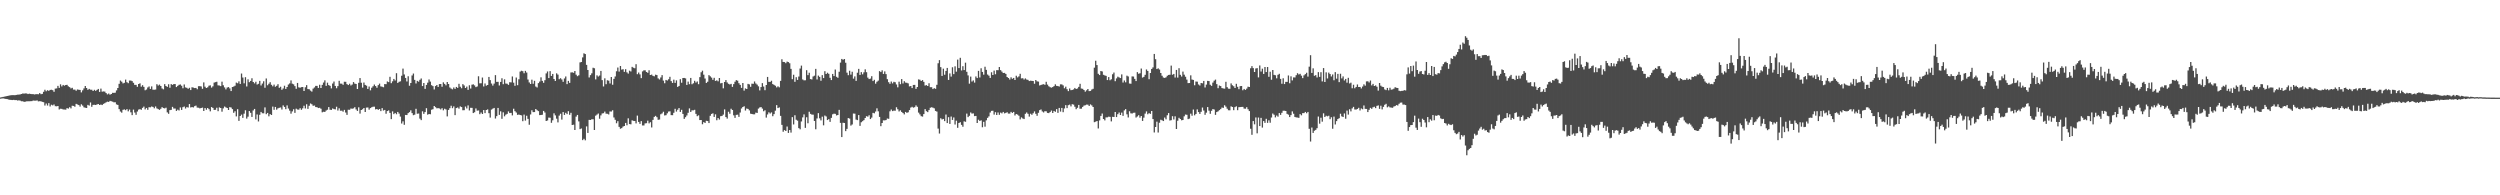 <?xml version="1.0" encoding="UTF-8"?>
<svg xmlns="http://www.w3.org/2000/svg" width="1920" height="150">
  <path d="M0 74.843h1v1.000H0zM1 74.611h1v1.000H1zM2 74.409h1v1.163H2zM3 74.173h1v1.585H3zM4 73.969h1v1.988H4zM5 73.710h1v2.383H5zM6 73.539h1v2.885H6zM7 73.304h1v3.328H7zM8 73.118h1v3.627H8zM9 73.045h1v3.783H9zM10 73.071h1v3.610H10zM11 73.135h1v3.788H11zM12 72.902h1v3.937H12zM13 72.707h1v4.525H13zM14 72.662h1v4.369H14zM15 72.497h1v4.787H15zM16 72.202h1v5.566H16zM17 71.777h1v6.014H17zM18 71.884h1v6.332H18zM19 71.733h1v6.367H19zM20 71.801h1v6.016H20zM21 72.233h1v5.543H21zM22 71.935h1v5.858H22zM23 72.160h1v5.541H23zM24 72.273h1v5.411H24zM25 72.318h1v4.909H25zM26 72.559h1v4.756H26zM27 72.324h1v5.002H27zM28 72.283h1v4.832H28zM29 72.387h1v5.507H29zM30 71.468h1v6.240H30zM31 72.368h1v5.442H31zM32 72.073h1v6.141H32zM33 70.526h1v7.954H33zM34 68.894h1v12.158H34zM35 70.070h1v9.459H35zM36 69.287h1v11.738H36zM37 69.782h1v9.407H37zM38 69.076h1v12.685H38zM39 68.891h1v11.533H39zM40 69.270h1v11.699H40zM41 70.521h1v9.727H41zM42 68.029h1v13.532H42zM43 67.868h1v13.786H43zM44 65.956h1v15.458H44zM45 67.466h1v16.620H45zM46 64.765h1v18.734H46zM47 66.341h1v17.253H47zM48 65.219h1v18.851H48zM49 65.805h1v18.297H49zM50 65.260h1v18.978H50zM51 65.141h1v17.899H51zM52 66.280h1v17.132H52zM53 66.916h1v15.439H53zM54 67.912h1v15.364H54zM55 67.432h1v13.763H55zM56 68.827h1v12.516H56zM57 68.805h1v13.149H57zM58 69.699h1v10.075H58zM59 68.699h1v11.543H59zM60 68.940h1v11.768H60zM61 69.074h1v12.785H61zM62 70.966h1v9.185H62zM63 69.373h1v11.736H63zM64 67.900h1v14.509H64zM65 66.036h1v16.721H65zM66 67.572h1v15.360H66zM67 68.975h1v11.568H67zM68 68.236h1v12.869H68zM69 68.868h1v9.828H69zM70 68.897h1v13.114H70zM71 69.864h1v10.678H71zM72 68.950h1v11.512H72zM73 69.762h1v10.871H73zM74 69.011h1v11.225H74zM75 68.317h1v11.560H75zM76 70.581h1v10.081H76zM77 68.051h1v12.235H77zM78 70.383h1v10.295H78zM79 70.169h1v9.595H79zM80 70.333h1v8.946H80zM81 71.460h1v7.137H81zM82 72.493h1v5.569H82zM83 71.860h1v6.424H83zM84 72.697h1v4.768H84zM85 72.170h1v5.618H85zM86 71.296h1v6.774H86zM87 71.346h1v7.260H87zM88 71.155h1v7.366H88zM89 69.401h1v10.761H89zM90 67.607h1v12.993H90zM91 64.356h1v19.462H91zM92 61.868h1v23.770H92zM93 62.718h1v23.817H93zM94 64.049h1v20.258H94zM95 63.613h1v20.396H95zM96 61.153h1v23.467H96zM97 63.107h1v20.730H97zM98 63.885h1v21.627H98zM99 61.861h1v22.281H99zM100 61.848h1v24.422H100zM101 62.328h1v26.071H101zM102 63.572h1v20.591H102zM103 65.153h1v21.258H103zM104 65.185h1v22.967H104zM105 66.663h1v18.993H105zM106 64.499h1v19.666H106zM107 63.980h1v19.830H107zM108 66.538h1v17.803H108zM109 65.408h1v17.421H109zM110 66.731h1v15.134H110zM111 69.305h1v14.725H111zM112 68.782h1v14.103H112zM113 67.177h1v17.145H113zM114 66.393h1v15.915H114zM115 68.305h1v14.106H115zM116 66.338h1v15.445H116zM117 68.868h1v13.238H117zM118 68.899h1v14.305H118zM119 68.764h1v12.987H119zM120 64.670h1v18.578H120zM121 65.679h1v18.111H121zM122 64.988h1v19.382H122zM123 66.043h1v17.496H123zM124 67.931h1v14.372H124zM125 68.604h1v14.372H125zM126 64.609h1v18.661H126zM127 66.073h1v16.603H127zM128 66.737h1v19.578H128zM129 64.702h1v22.705H129zM130 67.382h1v17.181H130zM131 64.603h1v19.788H131zM132 65.195h1v16.877H132zM133 64.554h1v18.784H133zM134 64.547h1v18.795H134zM135 66.875h1v18.319H135zM136 65.929h1v18.274H136zM137 65.135h1v19.689H137zM138 64.886h1v17.650H138zM139 65.862h1v18.560H139zM140 67.784h1v14.565H140zM141 64.848h1v16.956H141zM142 67.145h1v16.227H142zM143 67.408h1v14.848H143zM144 68.218h1v14.366H144zM145 67.415h1v12.513H145zM146 69.190h1v13.324H146zM147 67.024h1v15.211H147zM148 67.266h1v15.277H148zM149 67.633h1v13.929H149zM150 67.529h1v13.589H150zM151 68.532h1v14.084H151zM152 66.197h1v16.554H152zM153 66.131h1v17.119H153zM154 66.415h1v16.544H154zM155 68.176h1v14.477H155zM156 63.305h1v21.943H156zM157 66.539h1v16.462H157zM158 67.592h1v16.701H158zM159 67.073h1v15.858H159zM160 65.780h1v18.090H160zM161 65.554h1v19.969H161zM162 67.284h1v14.937H162zM163 66.323h1v16.553H163zM164 63.451h1v20.987H164zM165 63.068h1v21.261H165zM166 62.795h1v19.937H166zM167 65.533h1v19.858H167zM168 65.672h1v16.803H168zM169 66.140h1v16.813H169zM170 62.701h1v23.063H170zM171 65.475h1v17.775H171zM172 67.136h1v14.658H172zM173 68.641h1v13.846H173zM174 67.248h1v15.718H174zM175 66.852h1v17.641H175zM176 67.875h1v14.418H176zM177 69.954h1v12.642H177zM178 66.822h1v17.014H178zM179 66.448h1v20.189H179zM180 65.862h1v19.593H180zM181 63.432h1v25.978H181zM182 63.929h1v19.923H182zM183 62.438h1v30.388H183zM184 64.465h1v24.644H184zM185 56.471h1v31.542H185zM186 59.572h1v30.933H186zM187 63.987h1v23.335H187zM188 59.300h1v25.382H188zM189 66.417h1v24.660H189zM190 60.906h1v28.670H190zM191 63.109h1v22.190H191zM192 62.141h1v24.469H192zM193 60.111h1v29.678H193zM194 62.957h1v21.877H194zM195 64.061h1v19.618H195zM196 62.771h1v28.907H196zM197 64.945h1v22.966H197zM198 64.363h1v28.947H198zM199 62.125h1v26.017H199zM200 65.616h1v20.372H200zM201 64.167h1v22.806H201zM202 62.409h1v24.647H202zM203 67.369h1v15.102H203zM204 60.286h1v27.397H204zM205 65.482h1v21.256H205zM206 64.333h1v24.996H206zM207 63.108h1v24.565H207zM208 65.109h1v23.221H208zM209 66.304h1v15.572H209zM210 64.984h1v19.358H210zM211 66.616h1v15.502H211zM212 65.882h1v18.324H212zM213 64.644h1v18.561H213zM214 67.452h1v15.351H214zM215 66.615h1v15.911H215zM216 68.976h1v15.160H216zM217 67.963h1v12.986H217zM218 65.856h1v16.289H218zM219 68.323h1v15.554H219zM220 66.791h1v14.137H220zM221 64.900h1v18.473H221zM222 64.051h1v20.936H222zM223 61.753h1v25.564H223zM224 64.270h1v21.309H224zM225 64.779h1v19.123H225zM226 66.149h1v20.511H226zM227 68.220h1v15.244H227zM228 63.680h1v20.442H228zM229 67.088h1v17.141H229zM230 67.399h1v15.708H230zM231 66.932h1v17.417H231zM232 66.840h1v16.375H232zM233 69.908h1v11.303H233zM234 67.042h1v16.251H234zM235 65.379h1v14.707H235zM236 68.411h1v15.183H236zM237 68.537h1v12.697H237zM238 69.558h1v9.900H238zM239 70.363h1v9.735H239zM240 68.071h1v13.169H240zM241 67.189h1v13.878H241zM242 65.951h1v16.285H242zM243 65.932h1v16.404H243zM244 67.529h1v15.445H244zM245 65.067h1v17.716H245zM246 67.574h1v15.947H246zM247 65.158h1v21.100H247zM248 63.409h1v22.416H248zM249 61.716h1v24.236H249zM250 65.971h1v18.936H250zM251 63.497h1v20.763H251zM252 65.351h1v16.896H252zM253 65.924h1v18.353H253zM254 67.896h1v16.547H254zM255 64.137h1v19.180H255zM256 62.604h1v21.235H256zM257 65.988h1v18.032H257zM258 67.802h1v14.154H258zM259 66.137h1v18.757H259zM260 62.040h1v21.168H260zM261 64.205h1v20.840H261zM262 64.247h1v20.729H262zM263 65.109h1v20.660H263zM264 62.782h1v21.586H264zM265 62.832h1v23.601H265zM266 64.611h1v23.615H266zM267 65.313h1v18.946H267zM268 64.323h1v20.010H268zM269 65.620h1v17.738H269zM270 64.927h1v18.588H270zM271 63.038h1v20.210H271zM272 64.185h1v18.146H272zM273 64.495h1v19.595H273zM274 68.340h1v16.847H274zM275 63.573h1v18.848H275zM276 59.975h1v27.282H276zM277 63.560h1v20.942H277zM278 67.255h1v16.679H278zM279 63.367h1v19.569H279zM280 65.209h1v20.798H280zM281 65.805h1v16.837H281zM282 68.324h1v14.226H282zM283 66.432h1v17.780H283zM284 69.357h1v13.655H284zM285 67.368h1v15.003H285zM286 66.277h1v15.681H286zM287 64.926h1v16.975H287zM288 66.106h1v17.926H288zM289 67.374h1v16.317H289zM290 65.367h1v19.001H290zM291 64.219h1v19.496H291zM292 66.377h1v18.994H292zM293 66.610h1v16.450H293zM294 67.008h1v17.874H294zM295 64.564h1v19.874H295zM296 64.652h1v22.683H296zM297 62.580h1v22.712H297zM298 63.099h1v21.681H298zM299 59.002h1v27.706H299zM300 63.893h1v27.597H300zM301 62.478h1v23.088H301zM302 60.604h1v27.038H302zM303 61.822h1v24.906H303zM304 56.216h1v31.545H304zM305 63.715h1v22.241H305zM306 62.822h1v24.399H306zM307 62.467h1v27.058H307zM308 58.167h1v36.720H308zM309 52.703h1v40.484H309zM310 57.198h1v38.649H310zM311 59.854h1v28.418H311zM312 62.564h1v25.831H312zM313 58.569h1v28.337H313zM314 65.847h1v20.264H314zM315 63.758h1v20.999H315zM316 57.937h1v28.942H316zM317 56.485h1v31.968H317zM318 61.355h1v26.698H318zM319 64.100h1v19.446H319zM320 62.119h1v25.254H320zM321 62.709h1v24.470H321zM322 61.309h1v29.780H322zM323 60.264h1v31.991H323zM324 66.090h1v19.429H324zM325 63.727h1v23.732H325zM326 68.250h1v17.842H326zM327 65.206h1v17.880H327zM328 63.468h1v24.574H328zM329 61.004h1v26.544H329zM330 62.645h1v25.110H330zM331 65.423h1v18.839H331zM332 66.170h1v17.684H332zM333 68.703h1v12.685H333zM334 66.077h1v16.276H334zM335 65.288h1v17.898H335zM336 66.755h1v16.298H336zM337 64.564h1v18.725H337zM338 64.527h1v19.521H338zM339 66.598h1v16.493H339zM340 63.237h1v21.496H340zM341 64.413h1v19.113H341zM342 65.538h1v18.535H342zM343 62.974h1v26.401H343zM344 64.510h1v19.930H344zM345 67.149h1v15.970H345zM346 68.025h1v13.168H346zM347 68.599h1v14.508H347zM348 67.148h1v14.563H348zM349 68.264h1v20.166H349zM350 66.764h1v16.237H350zM351 67.480h1v15.079H351zM352 64.377h1v19.065H352zM353 66.612h1v15.095H353zM354 67.805h1v14.421H354zM355 64.603h1v20.080H355zM356 65.612h1v19.018H356zM357 67.579h1v14.245H357zM358 66.527h1v16.761H358zM359 69.034h1v11.899H359zM360 65.494h1v19.352H360zM361 67.998h1v14.786H361zM362 65.019h1v17.848H362zM363 64.757h1v22.092H363zM364 65.572h1v20.649H364zM365 66.903h1v16.375H365zM366 66.411h1v18.570H366zM367 58.596h1v26.240H367zM368 63.979h1v23.702H368zM369 63.965h1v22.448H369zM370 59.534h1v28.030H370zM371 66.393h1v18.152H371zM372 64.092h1v22.769H372zM373 65.783h1v18.689H373zM374 65.292h1v18.727H374zM375 59.091h1v27.840H375zM376 61.520h1v28.774H376zM377 64.160h1v19.989H377zM378 65.728h1v17.742H378zM379 64.197h1v18.677H379zM380 57.708h1v33.306H380zM381 62.891h1v26.283H381zM382 62.846h1v20.056H382zM383 65.650h1v22.550H383zM384 62.913h1v22.571H384zM385 60.108h1v31.113H385zM386 64.683h1v21.594H386zM387 60.944h1v28.398H387zM388 64.178h1v23.866H388zM389 64.287h1v23.158H389zM390 65.154h1v20.401H390zM391 63.131h1v23.705H391zM392 63.303h1v23.389H392zM393 58.723h1v29.926H393zM394 63.498h1v20.004H394zM395 65.881h1v19.510H395zM396 59.546h1v26.870H396zM397 65.455h1v22.773H397zM398 60.898h1v27.075H398zM399 54.995h1v33.327H399zM400 54.340h1v34.287H400zM401 54.698h1v38.383H401zM402 56.259h1v31.767H402zM403 54.414h1v38.187H403zM404 55.721h1v33.163H404zM405 61.088h1v30.200H405zM406 63.318h1v32.461H406zM407 64.516h1v23.410H407zM408 61.164h1v23.540H408zM409 64.286h1v21.840H409zM410 62.057h1v23.991H410zM411 66.461h1v17.245H411zM412 67.168h1v17.529H412zM413 63.861h1v21.500H413zM414 62.597h1v25.820H414zM415 59.394h1v28.935H415zM416 62.128h1v25.964H416zM417 63.577h1v21.632H417zM418 61.582h1v24.823H418zM419 56.356h1v36.580H419zM420 54.875h1v37.624H420zM421 59.939h1v30.360H421zM422 54.612h1v35.807H422zM423 58.306h1v36.006H423zM424 56.805h1v35.587H424zM425 60.694h1v26.361H425zM426 62.155h1v26.453H426zM427 56.308h1v34.812H427zM428 57.285h1v36.695H428zM429 60.822h1v27.936H429zM430 60.047h1v27.324H430zM431 61.013h1v30.824H431zM432 62.846h1v23.214H432zM433 60.240h1v28.029H433zM434 58.705h1v27.945H434zM435 64.599h1v23.066H435zM436 62.131h1v23.265H436zM437 63.630h1v24.541H437zM438 55.664h1v30.949H438zM439 55.537h1v40.478H439zM440 55.909h1v39.850H440zM441 54.539h1v45.281H441zM442 57.323h1v32.239H442zM443 58.520h1v29.761H443zM444 57.830h1v35.417H444zM445 47.921h1v51.260H445zM446 47.635h1v51.031H446zM447 44.069h1v63.531H447zM448 40.976h1v65.611H448zM449 41.507h1v66.258H449zM450 49.822h1v47.273H450zM451 53.784h1v48.317H451zM452 59.496h1v32.554H452zM453 57.703h1v34.450H453zM454 56.338h1v35.275H454zM455 51.996h1v39.587H455zM456 52.429h1v47.426H456zM457 60.999h1v27.846H457zM458 57.869h1v30.164H458zM459 58.753h1v28.423H459zM460 57.984h1v33.227H460zM461 54.457h1v34.157H461zM462 61.520h1v25.605H462zM463 66.389h1v20.560H463zM464 60.152h1v25.582H464zM465 64.668h1v22.621H465zM466 61.634h1v25.783H466zM467 61.976h1v25.937H467zM468 64.116h1v21.494H468zM469 59.121h1v26.535H469zM470 65.070h1v19.629H470zM471 60.556h1v29.658H471zM472 58.709h1v33.302H472zM473 54.712h1v39.933H473zM474 51.891h1v41.212H474zM475 54.991h1v42.443H475zM476 50.694h1v48.153H476zM477 53.457h1v44.973H477zM478 53.147h1v44.103H478zM479 55.214h1v41.531H479zM480 53.168h1v41.252H480zM481 55.565h1v40.648H481zM482 56.514h1v34.380H482zM483 54.249h1v41.052H483zM484 54.866h1v40.628H484zM485 51.373h1v41.046H485zM486 52.044h1v40.768H486zM487 52.448h1v40.498H487zM488 49.294h1v45.491H488zM489 56.989h1v31.818H489zM490 55.698h1v37.959H490zM491 57.129h1v37.976H491zM492 60.007h1v33.032H492zM493 54.838h1v41.520H493zM494 53.999h1v42.376H494zM495 53.999h1v40.759H495zM496 55.301h1v39.292H496zM497 55.933h1v36.744H497zM498 53.942h1v40.832H498zM499 57.593h1v36.277H499zM500 57.282h1v40.598H500zM501 58.264h1v33.771H501zM502 58.598h1v31.135H502zM503 57.367h1v31.599H503zM504 57.672h1v32.315H504zM505 60.210h1v31.786H505zM506 61.007h1v30.771H506zM507 59.503h1v28.266H507zM508 57.681h1v29.431H508zM509 61.921h1v23.871H509zM510 63.951h1v24.713H510zM511 61.381h1v27.098H511zM512 61.837h1v25.203H512zM513 60.894h1v24.780H513zM514 58.963h1v26.541H514zM515 62.292h1v26.132H515zM516 63.668h1v24.789H516zM517 61.195h1v25.411H517zM518 63.627h1v19.955H518zM519 61.700h1v24.016H519zM520 66.763h1v17.492H520zM521 65.980h1v17.038H521zM522 60.806h1v25.135H522zM523 63.565h1v20.754H523zM524 59.907h1v27.608H524zM525 59.831h1v31.456H525zM526 60.188h1v29.802H526zM527 65.238h1v23.425H527zM528 62.649h1v23.969H528zM529 64.666h1v18.576H529zM530 59.864h1v26.118H530zM531 64.696h1v20.016H531zM532 63.927h1v20.824H532zM533 62.050h1v22.302H533zM534 63.409h1v24.060H534zM535 62.590h1v26.661H535zM536 64.660h1v23.902H536zM537 59.237h1v32.976H537zM538 55.489h1v36.673H538zM539 54.271h1v41.145H539zM540 57.333h1v36.490H540zM541 60.288h1v34.121H541zM542 63.704h1v29.072H542zM543 62.782h1v30.203H543zM544 57.714h1v36.779H544zM545 58.598h1v30.312H545zM546 59.612h1v27.872H546zM547 61.283h1v25.764H547zM548 59.761h1v30.040H548zM549 62.159h1v25.660H549zM550 61.686h1v30.695H550zM551 62.444h1v28.215H551zM552 59.902h1v31.925H552zM553 63.995h1v25.242H553zM554 63.678h1v25.377H554zM555 67.858h1v20.163H555zM556 62.982h1v21.021H556zM557 61.474h1v28.426H557zM558 63.327h1v27.742H558zM559 64.334h1v21.491H559zM560 64.873h1v22.461H560zM561 64.394h1v19.089H561zM562 66.713h1v17.747H562zM563 64.604h1v23.973H563zM564 62.748h1v27.765H564zM565 61.545h1v26.677H565zM566 61.969h1v26.075H566zM567 63.873h1v25.868H567zM568 65.166h1v21.266H568zM569 67.475h1v15.830H569zM570 63.729h1v18.432H570zM571 69.605h1v11.988H571zM572 67.867h1v17.012H572zM573 68.338h1v14.997H573zM574 64.413h1v19.253H574zM575 64.796h1v20.004H575zM576 66.651h1v20.652H576zM577 64.245h1v23.332H577zM578 64.379h1v23.424H578zM579 62.559h1v25.262H579zM580 64.095h1v22.392H580zM581 64.955h1v21.802H581zM582 66.298h1v17.106H582zM583 69.420h1v13.100H583zM584 66.865h1v15.365H584zM585 63.827h1v19.562H585zM586 66.483h1v18.945H586zM587 69.265h1v15.395H587zM588 65.278h1v25.064H588zM589 59.078h1v28.850H589zM590 62.861h1v23.431H590zM591 62.891h1v24.319H591zM592 62.010h1v24.323H592zM593 64.540h1v24.727H593zM594 65.161h1v22.496H594zM595 65.837h1v19.163H595zM596 67.133h1v13.619H596zM597 66.317h1v16.654H597zM598 67.071h1v15.412H598zM599 62.130h1v26.831H599zM600 45.500h1v50.413H600zM601 47.575h1v53.617H601zM602 47.675h1v52.224H602zM603 48.528h1v52.077H603zM604 47.294h1v49.905H604zM605 47.676h1v54.441H605zM606 48.586h1v51.240H606zM607 52.913h1v48.940H607zM608 60.847h1v29.097H608zM609 57.415h1v38.168H609zM610 62.817h1v25.710H610zM611 59.284h1v32.655H611zM612 61.379h1v31.294H612zM613 58.754h1v39.648H613zM614 52.633h1v46.683H614zM615 50.381h1v42.924H615zM616 61.032h1v29.153H616zM617 61.697h1v26.183H617zM618 61.658h1v36.520H618zM619 53.928h1v36.146H619zM620 57.687h1v36.991H620zM621 55.864h1v29.928H621zM622 60.701h1v26.724H622zM623 61.009h1v27.021H623zM624 58.710h1v29.367H624zM625 58.088h1v34.819H625zM626 52.883h1v46.385H626zM627 61.019h1v29.963H627zM628 58.078h1v28.808H628zM629 59.049h1v31.850H629zM630 61.991h1v30.497H630zM631 57.684h1v31.915H631zM632 59.956h1v36.324H632zM633 54.699h1v34.028H633zM634 56.820h1v32.613H634zM635 55.854h1v36.360H635zM636 56.696h1v34.808H636zM637 59.729h1v33.864H637zM638 61.493h1v29.028H638zM639 56.791h1v31.028H639zM640 58.397h1v28.888H640zM641 53.424h1v34.034H641zM642 58.977h1v29.679H642zM643 59.766h1v28.549H643zM644 55.113h1v29.246H644zM645 48.089h1v46.297H645zM646 45.242h1v60.046H646zM647 45.867h1v48.372H647zM648 45.326h1v49.136H648zM649 48.196h1v52.502H649zM650 55.826h1v43.138H650zM651 57.756h1v32.916H651zM652 54.322h1v36.787H652zM653 57.283h1v39.155H653zM654 55.091h1v40.480H654zM655 60.442h1v26.776H655zM656 58.679h1v28.603H656zM657 62.128h1v29.702H657zM658 55.844h1v36.399H658zM659 52.909h1v35.446H659zM660 57.573h1v39.085H660zM661 55.378h1v38.537H661zM662 57.085h1v35.975H662zM663 55.573h1v36.707H663zM664 53.255h1v37.372H664zM665 55.462h1v33.774H665zM666 59.610h1v29.986H666zM667 60.746h1v27.755H667zM668 60.385h1v31.053H668zM669 58.539h1v31.768H669zM670 62.249h1v24.415H670zM671 61.268h1v25.785H671zM672 64.253h1v21.390H672zM673 62.753h1v20.438H673zM674 61.924h1v23.558H674zM675 54.620h1v35.159H675zM676 55.343h1v41.592H676zM677 54.016h1v40.435H677zM678 56.772h1v35.667H678zM679 54.856h1v37.613H679zM680 56.943h1v35.272H680zM681 60.803h1v30.242H681zM682 63.131h1v28.116H682zM683 64.383h1v21.112H683zM684 62.622h1v21.502H684zM685 64.046h1v21.301H685zM686 62.817h1v22.112H686zM687 63.195h1v21.830H687zM688 64.844h1v17.559H688zM689 67.085h1v16.820H689zM690 62.706h1v22.921H690zM691 64.689h1v20.033H691zM692 60.718h1v25.258H692zM693 64.117h1v22.740H693zM694 62.371h1v25.473H694zM695 63.428h1v22.549H695zM696 63.592h1v23.108H696zM697 64.062h1v22.144H697zM698 66.344h1v18.210H698zM699 66.039h1v16.607H699zM700 67.618h1v14.420H700zM701 65.234h1v17.457H701zM702 65.171h1v17.153H702zM703 68.243h1v12.699H703zM704 66.800h1v15.215H704zM705 60.964h1v25.537H705zM706 61.246h1v26.600H706zM707 62.232h1v27.013H707zM708 61.481h1v28.054H708zM709 62.849h1v24.765H709zM710 65.664h1v18.170H710zM711 65.358h1v20.042H711zM712 66.063h1v20.051H712zM713 63.954h1v20.602H713zM714 66.957h1v15.796H714zM715 66.956h1v15.422H715zM716 68.380h1v14.322H716zM717 67.698h1v15.518H717zM718 68.199h1v17.012H718zM719 65.102h1v20.611H719zM720 48.609h1v50.178H720zM721 46.168h1v56.402H721zM722 51.558h1v39.277H722zM723 58.305h1v33.438H723zM724 52.715h1v38.613H724zM725 57.398h1v35.631H725zM726 54.487h1v33.467H726zM727 52.180h1v42.360H727zM728 61.379h1v28.609H728zM729 56.348h1v38.818H729zM730 58.834h1v30.684H730zM731 51.676h1v40.412H731zM732 56.911h1v33.304H732zM733 50.923h1v44.731H733zM734 55.031h1v37.657H734zM735 45.759h1v52.406H735zM736 52.266h1v42.185H736zM737 44.383h1v49.487H737zM738 54.137h1v41.757H738zM739 50.859h1v46.453H739zM740 53.833h1v39.361H740zM741 48.130h1v45.435H741zM742 55.156h1v32.077H742zM743 57.926h1v32.038H743zM744 64.240h1v24.672H744zM745 58.817h1v27.577H745zM746 62.635h1v24.603H746zM747 61.727h1v25.374H747zM748 63.454h1v25.724H748zM749 58.742h1v30.296H749zM750 59.939h1v34.527H750zM751 54.436h1v37.521H751zM752 59.500h1v33.379H752zM753 52.420h1v40.017H753zM754 55.247h1v42.494H754zM755 57.326h1v36.210H755zM756 51.256h1v46.017H756zM757 53.683h1v38.745H757zM758 57.259h1v33.242H758zM759 58.133h1v31.242H759zM760 59.830h1v26.600H760zM761 55.520h1v29.607H761zM762 57.583h1v27.479H762zM763 54.210h1v33.798H763zM764 57.056h1v29.125H764zM765 53.860h1v34.459H765zM766 53.893h1v32.479H766zM767 51.481h1v36.691H767zM768 53.849h1v32.648H768zM769 55.012h1v32.062H769zM770 56.060h1v29.924H770zM771 55.966h1v31.102H771zM772 56.782h1v29.922H772zM773 59.142h1v27.058H773zM774 59.920h1v27.322H774zM775 61.070h1v26.184H775zM776 59.366h1v26.556H776zM777 60.523h1v26.224H777zM778 59.875h1v26.107H778zM779 61.464h1v27.192H779zM780 58.167h1v29.362H780zM781 59.426h1v28.596H781zM782 58.691h1v30.167H782zM783 56.677h1v35.047H783zM784 60.223h1v29.917H784zM785 60.062h1v30.917H785zM786 61.076h1v30.378H786zM787 60.217h1v27.160H787zM788 61.107h1v25.284H788zM789 61.332h1v26.048H789zM790 62.239h1v27.296H790zM791 61.974h1v25.371H791zM792 62.123h1v26.030H792zM793 62.215h1v24.792H793zM794 64.329h1v21.242H794zM795 61.422h1v25.964H795zM796 62.474h1v26.475H796zM797 62.687h1v23.930H797zM798 65.617h1v18.967H798zM799 65.236h1v18.836H799zM800 64.849h1v20.734H800zM801 64.683h1v21.681H801zM802 65.152h1v20.245H802zM803 62.821h1v22.688H803zM804 64.966h1v21.742H804zM805 66.254h1v20.640H805zM806 66.973h1v19.098H806zM807 67.348h1v17.551H807zM808 66.874h1v19.896H808zM809 66.158h1v19.024H809zM810 64.779h1v21.099H810zM811 65.969h1v17.837H811zM812 66.089h1v20.605H812zM813 66.479h1v16.425H813zM814 64.760h1v20.934H814zM815 64.836h1v18.068H815zM816 65.606h1v20.571H816zM817 67.771h1v15.536H817zM818 66.538h1v14.195H818zM819 68.516h1v14.539H819zM820 69.978h1v10.821H820zM821 67.943h1v12.383H821zM822 69.260h1v12.453H822zM823 69.057h1v10.970H823zM824 68.663h1v11.657H824zM825 67.518h1v14.441H825zM826 68.337h1v15.529H826zM827 67.938h1v14.865H827zM828 66.739h1v13.851H828zM829 64.356h1v19.138H829zM830 67.983h1v15.458H830zM831 68.218h1v13.913H831zM832 69.130h1v11.977H832zM833 70.397h1v10.426H833zM834 69.376h1v10.964H834zM835 68.368h1v12.006H835zM836 69.993h1v11.402H836zM837 69.846h1v10.342H837zM838 68.735h1v12.226H838zM839 68.206h1v13.970H839zM840 51.971h1v41.878H840zM841 46.622h1v46.806H841zM842 49.978h1v42.943H842zM843 56.704h1v41.971H843zM844 57.666h1v34.818H844zM845 54.515h1v34.498H845zM846 54.897h1v32.295H846zM847 57.444h1v33.938H847zM848 57.918h1v34.546H848zM849 58.276h1v31.905H849zM850 61.484h1v28.613H850zM851 59.197h1v30.401H851zM852 61.668h1v28.095H852zM853 60.899h1v32.355H853zM854 57.059h1v32.655H854zM855 55.687h1v34.146H855zM856 62.341h1v23.662H856zM857 60.188h1v29.733H857zM858 58.888h1v28.798H858zM859 59.439h1v26.976H859zM860 59.957h1v28.376H860zM861 57.139h1v29.362H861zM862 63.391h1v25.608H862zM863 61.808h1v22.967H863zM864 63.207h1v20.626H864zM865 58.110h1v29.687H865zM866 58.703h1v31.515H866zM867 64.139h1v21.319H867zM868 64.298h1v22.749H868zM869 58.656h1v28.552H869zM870 58.790h1v27.852H870zM871 60.563h1v25.963H871zM872 62.266h1v28.026H872zM873 55.411h1v34.025H873zM874 56.622h1v31.859H874zM875 56.284h1v34.063H875zM876 52.633h1v36.452H876zM877 59.579h1v33.307H877zM878 59.032h1v31.342H878zM879 57.463h1v29.802H879zM880 53.362h1v32.176H880zM881 54.486h1v33.247H881zM882 60.831h1v26.050H882zM883 56.058h1v31.371H883zM884 52.917h1v32.329H884zM885 51.783h1v39.669H885zM886 41.430h1v60.326H886zM887 45.452h1v52.063H887zM888 53.068h1v40.356H888zM889 52.455h1v49.328H889zM890 53.392h1v40.880H890zM891 56.058h1v35.877H891zM892 58.143h1v34.250H892zM893 59.554h1v33.426H893zM894 59.877h1v30.401H894zM895 59.401h1v32.230H895zM896 58.179h1v30.340H896zM897 57.564h1v29.289H897zM898 57.410h1v35.182H898zM899 50.379h1v41.935H899zM900 57.421h1v31.830H900zM901 56.793h1v34.951H901zM902 59.536h1v29.799H902zM903 53.728h1v45.327H903zM904 59.609h1v33.098H904zM905 52.390h1v38.073H905zM906 57.456h1v33.914H906zM907 58.783h1v33.611H907zM908 54.999h1v37.176H908zM909 57.357h1v31.970H909zM910 58.948h1v28.998H910zM911 61.150h1v27.039H911zM912 63.838h1v27.675H912zM913 63.763h1v27.343H913zM914 57.865h1v29.450H914zM915 61.094h1v27.789H915zM916 61.376h1v22.730H916zM917 65.485h1v23.087H917zM918 62.640h1v24.848H918zM919 62.719h1v21.325H919zM920 64.867h1v21.183H920zM921 65.685h1v21.818H921zM922 63.763h1v22.119H922zM923 64.021h1v18.575H923zM924 62.144h1v22.728H924zM925 67.168h1v21.013H925zM926 64.965h1v21.572H926zM927 62.102h1v20.145H927zM928 62.271h1v22.713H928zM929 65.073h1v22.328H929zM930 65.963h1v19.150H930zM931 63.449h1v20.331H931zM932 61.934h1v22.187H932zM933 61.154h1v27.053H933zM934 64.600h1v21.460H934zM935 67.736h1v17.762H935zM936 65.701h1v18.907H936zM937 66.090h1v17.728H937zM938 67.625h1v14.971H938zM939 67.936h1v14.886H939zM940 68.090h1v12.771H940zM941 62.836h1v19.088H941zM942 66.956h1v16.554H942zM943 68.098h1v16.608H943zM944 68.180h1v16.562H944zM945 64.073h1v17.585H945zM946 65.465h1v16.703H946zM947 66.246h1v18.392H947zM948 67.588h1v14.688H948zM949 64.348h1v17.332H949zM950 66.674h1v17.962H950zM951 68.527h1v13.817H951zM952 66.155h1v16.084H952zM953 66.031h1v16.096H953zM954 69.311h1v12.771H954zM955 68.306h1v15.109H955zM956 69.065h1v14.464H956zM957 68.060h1v14.280H957zM958 66.538h1v17.395H958zM959 66.795h1v18.510H959zM960 52.431h1v46.452H960zM961 50.768h1v52.781H961zM962 52.319h1v40.664H962zM963 55.302h1v40.192H963zM964 52.558h1v37.653H964zM965 52.349h1v50.041H965zM966 59.448h1v30.817H966zM967 50.287h1v46.541H967zM968 54.954h1v35.584H968zM969 52.735h1v45.246H969zM970 56.761h1v36.200H970zM971 51.469h1v42.907H971zM972 55.340h1v35.906H972zM973 51.465h1v42.873H973zM974 59.006h1v33.399H974zM975 55.074h1v39.180H975zM976 61.252h1v29.034H976zM977 53.746h1v33.472H977zM978 57.517h1v30.612H978zM979 57.801h1v32.386H979zM980 60.139h1v28.574H980zM981 57.427h1v32.156H981zM982 56.666h1v30.164H982zM983 60.575h1v27.630H983zM984 64.305h1v22.320H984zM985 60.088h1v24.943H985zM986 64.563h1v20.472H986zM987 62.892h1v22.348H987zM988 62.853h1v24.587H988zM989 57.979h1v30.065H989zM990 63.971h1v25.939H990zM991 58.601h1v29.798H991zM992 61.754h1v23.779H992zM993 59.467h1v27.874H993zM994 59.510h1v30.294H994zM995 57.766h1v32.377H995zM996 56.205h1v34.087H996zM997 57.170h1v33.356H997zM998 56.695h1v30.958H998zM999 58.107h1v30.470H999zM1000 59.997h1v26.901H1000zM1001 57.836h1v29.073H1001zM1002 56.917h1v29.034H1002zM1003 55.861h1v31.119H1003zM1004 58.855h1v27.122H1004zM1005 51.213h1v47.686H1005zM1006 42.410h1v66.296H1006zM1007 56.028h1v41.917H1007zM1008 52.462h1v49.610H1008zM1009 58.204h1v42.189H1009zM1010 57.716h1v42.014H1010zM1011 59.506h1v38.957H1011zM1012 55.413h1v34.089H1012zM1013 59.057h1v35.920H1013zM1014 55.467h1v34.971H1014zM1015 62.489h1v30.942H1015zM1016 52.256h1v34.798H1016zM1017 62.970h1v26.877H1017zM1018 55.540h1v33.364H1018zM1019 60.264h1v29.068H1019zM1020 55.755h1v33.127H1020zM1021 56.873h1v34.696H1021zM1022 58.713h1v31.343H1022zM1023 57.195h1v41.666H1023zM1024 61.628h1v27.896H1024zM1025 55.403h1v40.208H1025zM1026 60.413h1v32.610H1026zM1027 56.735h1v34.720H1027zM1028 63.100h1v27.654H1028zM1029 56.635h1v30.695H1029zM1030 60.190h1v29.130H1030zM1031 58.685h1v31.151H1031zM1032 61.796h1v25.342H1032zM1033 60.642h1v30.557H1033zM1034 63.508h1v21.429H1034zM1035 59.743h1v28.268H1035zM1036 64.079h1v19.840H1036zM1037 63.488h1v22.078H1037zM1038 67.783h1v15.490H1038zM1039 65.091h1v16.961H1039zM1040 67.786h1v16.276H1040zM1041 66.742h1v17.432H1041zM1042 64.854h1v18.790H1042zM1043 66.834h1v15.960H1043zM1044 66.747h1v18.081H1044zM1045 67.965h1v15.357H1045zM1046 66.442h1v17.497H1046zM1047 64.763h1v16.224H1047zM1048 65.802h1v17.816H1048zM1049 62.505h1v21.138H1049zM1050 62.420h1v23.661H1050zM1051 63.352h1v20.982H1051zM1052 61.855h1v20.990H1052zM1053 65.588h1v18.019H1053zM1054 64.385h1v17.984H1054zM1055 66.039h1v15.958H1055zM1056 65.582h1v17.486H1056zM1057 66.616h1v14.671H1057zM1058 69.579h1v11.380H1058zM1059 63.747h1v19.856H1059zM1060 65.808h1v15.406H1060zM1061 66.613h1v17.395H1061zM1062 66.865h1v15.211H1062zM1063 68.675h1v11.802H1063zM1064 69.213h1v10.488H1064zM1065 67.513h1v14.912H1065zM1066 69.383h1v12.341H1066zM1067 67.390h1v15.081H1067zM1068 68.845h1v13.778H1068zM1069 68.657h1v14.130H1069zM1070 68.082h1v13.761H1070zM1071 66.974h1v14.495H1071zM1072 67.423h1v13.255H1072zM1073 67.587h1v13.472H1073zM1074 69.688h1v10.014H1074zM1075 70.014h1v8.835H1075zM1076 69.807h1v8.933H1076zM1077 69.733h1v10.614H1077zM1078 69.223h1v11.086H1078zM1079 69.480h1v11.222H1079zM1080 57.065h1v36.562H1080zM1081 51.763h1v48.705H1081zM1082 56.501h1v41.079H1082zM1083 50.705h1v45.415H1083zM1084 54.688h1v41.319H1084zM1085 50.368h1v43.411H1085zM1086 58.872h1v29.970H1086zM1087 47.188h1v50.842H1087zM1088 53.759h1v46.041H1088zM1089 56.695h1v34.405H1089zM1090 54.964h1v38.866H1090zM1091 54.583h1v42.821H1091zM1092 56.840h1v34.358H1092zM1093 57.183h1v34.973H1093zM1094 54.336h1v39.776H1094zM1095 47.632h1v50.161H1095zM1096 57.538h1v32.350H1096zM1097 56.146h1v37.709H1097zM1098 57.581h1v34.054H1098zM1099 50.690h1v41.957H1099zM1100 58.419h1v29.946H1100zM1101 51.384h1v40.979H1101zM1102 56.997h1v31.768H1102zM1103 57.329h1v31.642H1103zM1104 56.113h1v32.164H1104zM1105 56.348h1v32.392H1105zM1106 53.858h1v37.000H1106zM1107 50.969h1v40.531H1107zM1108 49.230h1v42.071H1108zM1109 47.859h1v46.607H1109zM1110 47.396h1v47.481H1110zM1111 48.397h1v47.943H1111zM1112 52.856h1v42.222H1112zM1113 49.374h1v46.385H1113zM1114 44.745h1v51.297H1114zM1115 45.268h1v50.182H1115zM1116 42.942h1v57.110H1116zM1117 43.297h1v58.757H1117zM1118 41.917h1v61.163H1118zM1119 39.969h1v62.575H1119zM1120 37.594h1v63.696H1120zM1121 34.372h1v72.747H1121zM1122 37.995h1v65.749H1122zM1123 32.662h1v72.211H1123zM1124 33.580h1v70.242H1124zM1125 27.819h1v83.938H1125zM1126 28.999h1v90.250H1126zM1127 30.656h1v84.743H1127zM1128 34.901h1v79.405H1128zM1129 38.212h1v75.440H1129zM1130 38.919h1v72.581H1130zM1131 37.954h1v68.664H1131zM1132 41.677h1v61.020H1132zM1133 45.946h1v58.078H1133zM1134 41.507h1v61.981H1134zM1135 43.156h1v57.143H1135zM1136 43.103h1v55.587H1136zM1137 44.468h1v52.900H1137zM1138 42.438h1v57.133H1138zM1139 42.324h1v56.520H1139zM1140 42.206h1v58.053H1140zM1141 42.306h1v57.701H1141zM1142 43.113h1v58.333H1142zM1143 42.790h1v59.144H1143zM1144 46.388h1v53.196H1144zM1145 50.236h1v45.226H1145zM1146 58.190h1v40.522H1146zM1147 54.204h1v45.131H1147zM1148 54.745h1v41.971H1148zM1149 58.060h1v34.834H1149zM1150 61.137h1v27.531H1150zM1151 58.022h1v29.991H1151zM1152 56.740h1v37.470H1152zM1153 53.316h1v39.531H1153zM1154 53.816h1v37.793H1154zM1155 56.074h1v34.714H1155zM1156 58.675h1v31.995H1156zM1157 61.976h1v24.922H1157zM1158 59.993h1v30.118H1158zM1159 58.685h1v29.117H1159zM1160 57.473h1v34.573H1160zM1161 60.550h1v30.000H1161zM1162 60.617h1v30.861H1162zM1163 61.477h1v25.367H1163zM1164 58.136h1v28.118H1164zM1165 60.682h1v29.078H1165zM1166 58.125h1v31.373H1166zM1167 60.309h1v32.396H1167zM1168 58.046h1v31.786H1168zM1169 56.951h1v31.714H1169zM1170 54.597h1v38.132H1170zM1171 55.881h1v35.849H1171zM1172 61.665h1v29.826H1172zM1173 63.396h1v26.484H1173zM1174 63.427h1v27.315H1174zM1175 63.103h1v26.141H1175zM1176 66.157h1v20.867H1176zM1177 66.460h1v16.485H1177zM1178 63.202h1v20.910H1178zM1179 66.497h1v17.741H1179zM1180 69.065h1v10.656H1180zM1181 67.532h1v18.057H1181zM1182 66.809h1v16.832H1182zM1183 70.721h1v9.598H1183zM1184 70.302h1v11.474H1184zM1185 68.560h1v12.118H1185zM1186 70.645h1v9.364H1186zM1187 67.590h1v11.965H1187zM1188 64.868h1v17.233H1188zM1189 62.953h1v21.951H1189zM1190 62.596h1v23.331H1190zM1191 63.584h1v25.710H1191zM1192 61.501h1v29.778H1192zM1193 61.852h1v26.936H1193zM1194 60.545h1v28.129H1194zM1195 60.382h1v27.948H1195zM1196 61.205h1v29.482H1196zM1197 63.878h1v25.289H1197zM1198 64.175h1v24.521H1198zM1199 62.853h1v24.893H1199zM1200 47.627h1v52.662H1200zM1201 47.041h1v53.770H1201zM1202 51.701h1v44.163H1202zM1203 52.153h1v52.730H1203zM1204 52.009h1v52.036H1204zM1205 46.302h1v58.133H1205zM1206 54.501h1v41.441H1206zM1207 45.095h1v58.207H1207zM1208 54.123h1v48.403H1208zM1209 41.221h1v63.147H1209zM1210 49.905h1v52.554H1210zM1211 44.872h1v57.395H1211zM1212 52.243h1v45.119H1212zM1213 43.057h1v57.879H1213zM1214 49.540h1v52.574H1214zM1215 51.570h1v53.789H1215zM1216 53.328h1v44.584H1216zM1217 50.781h1v44.723H1217zM1218 47.538h1v50.794H1218zM1219 48.064h1v56.877H1219zM1220 52.763h1v50.746H1220zM1221 52.285h1v49.565H1221zM1222 50.848h1v45.016H1222zM1223 50.285h1v46.606H1223zM1224 55.564h1v42.254H1224zM1225 51.681h1v44.720H1225zM1226 55.394h1v40.697H1226zM1227 52.492h1v47.772H1227zM1228 52.413h1v43.392H1228zM1229 50.053h1v43.565H1229zM1230 57.369h1v36.245H1230zM1231 53.234h1v44.973H1231zM1232 54.693h1v41.749H1232zM1233 46.791h1v53.652H1233zM1234 48.433h1v48.844H1234zM1235 50.336h1v51.619H1235zM1236 51.002h1v55.222H1236zM1237 48.394h1v57.372H1237zM1238 50.884h1v48.970H1238zM1239 48.760h1v53.521H1239zM1240 50.937h1v49.340H1240zM1241 49.003h1v50.944H1241zM1242 46.996h1v53.349H1242zM1243 44.738h1v58.616H1243zM1244 47.036h1v55.105H1244zM1245 45.488h1v54.198H1245zM1246 47.019h1v50.686H1246zM1247 43.886h1v58.954H1247zM1248 45.199h1v57.271H1248zM1249 42.264h1v59.722H1249zM1250 44.399h1v56.097H1250zM1251 44.380h1v55.769H1251zM1252 47.830h1v53.480H1252zM1253 50.402h1v50.253H1253zM1254 53.438h1v46.950H1254zM1255 53.965h1v44.740H1255zM1256 53.933h1v43.781H1256zM1257 51.909h1v47.052H1257zM1258 49.110h1v49.247H1258zM1259 51.217h1v48.292H1259zM1260 51.808h1v45.324H1260zM1261 54.582h1v40.820H1261zM1262 56.629h1v36.580H1262zM1263 56.769h1v37.649H1263zM1264 59.998h1v34.668H1264zM1265 58.944h1v38.373H1265zM1266 59.297h1v35.551H1266zM1267 57.715h1v35.398H1267zM1268 55.895h1v38.360H1268zM1269 53.957h1v40.150H1269zM1270 53.329h1v40.923H1270zM1271 52.162h1v46.073H1271zM1272 52.970h1v44.317H1272zM1273 50.891h1v48.587H1273zM1274 50.767h1v49.928H1274zM1275 52.747h1v48.471H1275zM1276 56.000h1v46.278H1276zM1277 56.499h1v39.810H1277zM1278 58.988h1v34.822H1278zM1279 60.040h1v32.986H1279zM1280 59.999h1v34.636H1280zM1281 58.645h1v38.626H1281zM1282 57.390h1v41.157H1282zM1283 54.681h1v47.296H1283zM1284 55.692h1v48.597H1284zM1285 55.896h1v48.375H1285zM1286 55.242h1v47.118H1286zM1287 58.906h1v37.727H1287zM1288 60.178h1v33.891H1288zM1289 61.948h1v30.118H1289zM1290 60.099h1v30.371H1290zM1291 60.655h1v29.555H1291zM1292 61.550h1v28.102H1292zM1293 61.283h1v31.214H1293zM1294 61.361h1v32.581H1294zM1295 60.109h1v34.685H1295zM1296 61.287h1v34.153H1296zM1297 60.579h1v34.073H1297zM1298 61.250h1v34.441H1298zM1299 58.952h1v38.241H1299zM1300 59.173h1v39.396H1300zM1301 58.454h1v41.450H1301zM1302 58.579h1v41.562H1302zM1303 57.204h1v43.429H1303zM1304 57.287h1v43.133H1304zM1305 56.337h1v42.665H1305zM1306 57.597h1v40.093H1306zM1307 58.570h1v36.580H1307zM1308 60.461h1v30.686H1308zM1309 62.562h1v27.204H1309zM1310 63.613h1v25.889H1310zM1311 64.310h1v25.623H1311zM1312 63.539h1v27.925H1312zM1313 64.644h1v26.262H1313zM1314 64.398h1v26.351H1314zM1315 64.739h1v26.427H1315zM1316 62.933h1v27.617H1316zM1317 60.562h1v29.713H1317zM1318 58.375h1v34.675H1318zM1319 57.730h1v35.760H1319zM1320 47.848h1v57.301H1320zM1321 49.894h1v55.247H1321zM1322 55.907h1v39.859H1322zM1323 57.123h1v38.988H1323zM1324 54.742h1v42.326H1324zM1325 55.694h1v40.418H1325zM1326 49.079h1v44.583H1326zM1327 52.987h1v51.028H1327zM1328 48.344h1v53.733H1328zM1329 42.381h1v67.883H1329zM1330 48.113h1v58.802H1330zM1331 50.083h1v50.854H1331zM1332 56.298h1v39.969H1332zM1333 54.397h1v48.686H1333zM1334 45.383h1v58.037H1334zM1335 29.375h1v78.171H1335zM1336 42.895h1v51.931H1336zM1337 52.535h1v43.545H1337zM1338 50.479h1v48.167H1338zM1339 43.023h1v57.196H1339zM1340 46.030h1v45.090H1340zM1341 57.976h1v35.233H1341zM1342 54.516h1v41.316H1342zM1343 43.553h1v50.578H1343zM1344 50.559h1v41.400H1344zM1345 54.718h1v35.315H1345zM1346 58.350h1v37.592H1346zM1347 52.295h1v41.618H1347zM1348 60.492h1v32.753H1348zM1349 55.789h1v35.801H1349zM1350 57.753h1v32.506H1350zM1351 55.921h1v33.481H1351zM1352 53.939h1v42.997H1352zM1353 54.762h1v40.137H1353zM1354 51.175h1v40.104H1354zM1355 49.812h1v45.470H1355zM1356 51.423h1v47.116H1356zM1357 57.356h1v42.645H1357zM1358 52.791h1v46.366H1358zM1359 43.114h1v50.080H1359zM1360 48.380h1v45.246H1360zM1361 55.726h1v39.932H1361zM1362 53.573h1v40.494H1362zM1363 44.163h1v50.687H1363zM1364 41.053h1v52.523H1364zM1365 56.809h1v50.884H1365zM1366 47.853h1v53.975H1366zM1367 59.226h1v30.777H1367zM1368 50.238h1v55.847H1368zM1369 56.133h1v41.122H1369zM1370 50.330h1v51.148H1370zM1371 51.741h1v41.752H1371zM1372 51.275h1v47.159H1372zM1373 53.970h1v46.935H1373zM1374 53.840h1v38.798H1374zM1375 48.051h1v47.079H1375zM1376 55.267h1v39.844H1376zM1377 52.602h1v47.251H1377zM1378 55.844h1v36.735H1378zM1379 60.191h1v34.194H1379zM1380 56.947h1v38.475H1380zM1381 57.669h1v44.104H1381zM1382 61.292h1v32.601H1382zM1383 61.069h1v36.208H1383zM1384 64.183h1v29.877H1384zM1385 59.209h1v38.432H1385zM1386 58.405h1v39.014H1386zM1387 60.945h1v32.404H1387zM1388 56.083h1v38.780H1388zM1389 57.881h1v32.647H1389zM1390 58.167h1v32.174H1390zM1391 57.961h1v32.552H1391zM1392 59.556h1v28.177H1392zM1393 57.920h1v27.582H1393zM1394 60.657h1v28.191H1394zM1395 57.178h1v28.211H1395zM1396 58.993h1v33.992H1396zM1397 61.586h1v27.716H1397zM1398 57.931h1v27.345H1398zM1399 62.213h1v27.401H1399zM1400 65.432h1v19.524H1400zM1401 64.923h1v22.121H1401zM1402 61.878h1v24.489H1402zM1403 59.899h1v28.606H1403zM1404 62.338h1v22.559H1404zM1405 63.363h1v24.252H1405zM1406 62.335h1v26.785H1406zM1407 62.001h1v29.476H1407zM1408 59.464h1v34.357H1408zM1409 60.612h1v26.220H1409zM1410 62.067h1v24.229H1410zM1411 63.058h1v24.073H1411zM1412 64.371h1v23.830H1412zM1413 65.383h1v20.139H1413zM1414 64.656h1v21.651H1414zM1415 67.920h1v16.618H1415zM1416 64.158h1v21.096H1416zM1417 64.942h1v20.519H1417zM1418 65.421h1v20.124H1418zM1419 65.769h1v19.443H1419zM1420 65.867h1v18.349H1420zM1421 63.376h1v20.471H1421zM1422 64.713h1v20.851H1422zM1423 60.580h1v23.378H1423zM1424 65.858h1v21.271H1424zM1425 60.888h1v24.816H1425zM1426 63.590h1v23.350H1426zM1427 63.219h1v21.077H1427zM1428 63.064h1v24.406H1428zM1429 58.457h1v32.276H1429zM1430 62.052h1v22.890H1430zM1431 63.267h1v21.332H1431zM1432 68.382h1v15.982H1432zM1433 65.185h1v17.249H1433zM1434 65.090h1v17.295H1434zM1435 67.600h1v15.703H1435zM1436 62.806h1v21.725H1436zM1437 62.761h1v24.070H1437zM1438 61.529h1v27.676H1438zM1439 59.993h1v29.161H1439zM1440 56.888h1v38.299H1440zM1441 51.421h1v45.799H1441zM1442 59.571h1v26.618H1442zM1443 61.455h1v28.456H1443zM1444 59.552h1v31.952H1444zM1445 54.258h1v39.267H1445zM1446 59.024h1v34.208H1446zM1447 59.837h1v34.078H1447zM1448 63.855h1v24.010H1448zM1449 60.520h1v35.164H1449zM1450 60.839h1v29.081H1450zM1451 57.332h1v39.278H1451zM1452 58.968h1v32.028H1452zM1453 57.992h1v32.325H1453zM1454 48.460h1v48.708H1454zM1455 49.971h1v45.838H1455zM1456 59.532h1v35.857H1456zM1457 53.183h1v36.105H1457zM1458 57.791h1v37.431H1458zM1459 59.694h1v31.718H1459zM1460 59.007h1v29.723H1460zM1461 55.581h1v30.231H1461zM1462 59.190h1v25.917H1462zM1463 62.155h1v28.601H1463zM1464 58.771h1v29.657H1464zM1465 64.550h1v24.569H1465zM1466 61.378h1v26.325H1466zM1467 58.936h1v28.146H1467zM1468 66.362h1v20.357H1468zM1469 61.894h1v26.641H1469zM1470 66.489h1v17.455H1470zM1471 63.094h1v24.429H1471zM1472 63.846h1v23.330H1472zM1473 62.271h1v24.803H1473zM1474 58.996h1v27.477H1474zM1475 60.545h1v28.840H1475zM1476 58.717h1v30.735H1476zM1477 58.341h1v28.801H1477zM1478 57.431h1v28.958H1478zM1479 55.088h1v35.989H1479zM1480 57.261h1v32.938H1480zM1481 52.721h1v34.898H1481zM1482 55.821h1v36.900H1482zM1483 52.029h1v37.151H1483zM1484 57.645h1v33.147H1484zM1485 42.757h1v50.279H1485zM1486 33.947h1v76.311H1486zM1487 43.827h1v53.460H1487zM1488 48.357h1v45.285H1488zM1489 53.994h1v45.350H1489zM1490 54.288h1v42.489H1490zM1491 50.697h1v45.065H1491zM1492 47.785h1v49.678H1492zM1493 53.926h1v46.148H1493zM1494 52.637h1v46.225H1494zM1495 56.891h1v34.680H1495zM1496 58.338h1v39.588H1496zM1497 58.637h1v31.478H1497zM1498 56.967h1v31.352H1498zM1499 58.322h1v32.129H1499zM1500 58.432h1v30.593H1500zM1501 61.210h1v27.755H1501zM1502 58.328h1v36.846H1502zM1503 57.415h1v33.350H1503zM1504 55.185h1v34.388H1504zM1505 57.481h1v29.729H1505zM1506 62.349h1v26.388H1506zM1507 61.329h1v31.339H1507zM1508 56.534h1v35.218H1508zM1509 56.087h1v33.226H1509zM1510 60.371h1v39.194H1510zM1511 59.072h1v30.401H1511zM1512 58.613h1v33.804H1512zM1513 55.230h1v41.028H1513zM1514 52.059h1v38.703H1514zM1515 60.355h1v29.225H1515zM1516 59.307h1v35.612H1516zM1517 58.054h1v35.862H1517zM1518 59.486h1v31.856H1518zM1519 62.058h1v29.560H1519zM1520 61.874h1v26.891H1520zM1521 65.831h1v21.835H1521zM1522 66.496h1v16.363H1522zM1523 68.350h1v13.928H1523zM1524 65.729h1v23.156H1524zM1525 62.942h1v25.369H1525zM1526 55.840h1v37.186H1526zM1527 56.143h1v35.097H1527zM1528 58.837h1v33.896H1528zM1529 57.920h1v31.137H1529zM1530 54.584h1v37.384H1530zM1531 60.829h1v25.889H1531zM1532 62.501h1v20.559H1532zM1533 65.725h1v16.784H1533zM1534 68.119h1v14.842H1534zM1535 61.674h1v25.303H1535zM1536 61.652h1v28.564H1536zM1537 58.601h1v30.909H1537zM1538 60.127h1v29.830H1538zM1539 57.189h1v32.268H1539zM1540 61.660h1v25.240H1540zM1541 63.656h1v22.800H1541zM1542 65.171h1v17.588H1542zM1543 65.095h1v17.641H1543zM1544 64.649h1v20.909H1544zM1545 64.001h1v21.154H1545zM1546 60.094h1v26.943H1546zM1547 63.782h1v20.607H1547zM1548 63.443h1v22.865H1548zM1549 61.804h1v23.292H1549zM1550 66.367h1v17.850H1550zM1551 63.250h1v22.214H1551zM1552 67.313h1v16.141H1552zM1553 65.817h1v16.568H1553zM1554 67.110h1v15.616H1554zM1555 66.823h1v15.064H1555zM1556 69.209h1v10.513H1556zM1557 70.456h1v8.787H1557zM1558 67.244h1v14.460H1558zM1559 64.424h1v24.709H1559zM1560 55.810h1v35.293H1560zM1561 59.963h1v32.098H1561zM1562 58.255h1v33.753H1562zM1563 64.578h1v24.952H1563zM1564 59.337h1v23.023H1564zM1565 63.711h1v22.163H1565zM1566 64.710h1v18.379H1566zM1567 60.868h1v28.441H1567zM1568 62.551h1v23.876H1568zM1569 48.002h1v45.493H1569zM1570 56.170h1v36.614H1570zM1571 57.026h1v38.100H1571zM1572 52.074h1v36.690H1572zM1573 47.537h1v45.104H1573zM1574 55.182h1v34.276H1574zM1575 51.205h1v42.300H1575zM1576 55.133h1v35.287H1576zM1577 54.456h1v36.344H1577zM1578 53.401h1v35.831H1578zM1579 59.149h1v34.507H1579zM1580 55.121h1v41.970H1580zM1581 56.508h1v37.193H1581zM1582 52.172h1v39.749H1582zM1583 50.905h1v57.276H1583zM1584 52.087h1v45.328H1584zM1585 55.791h1v41.250H1585zM1586 50.987h1v39.213H1586zM1587 59.852h1v39.173H1587zM1588 59.444h1v42.225H1588zM1589 55.419h1v49.808H1589zM1590 58.142h1v38.864H1590zM1591 59.716h1v44.799H1591zM1592 50.645h1v47.195H1592zM1593 53.439h1v45.088H1593zM1594 49.494h1v49.150H1594zM1595 48.473h1v45.454H1595zM1596 46.960h1v46.299H1596zM1597 46.167h1v46.951H1597zM1598 49.602h1v39.672H1598zM1599 51.855h1v38.582H1599zM1600 53.594h1v38.500H1600zM1601 51.836h1v39.747H1601zM1602 59.344h1v33.002H1602zM1603 57.360h1v31.654H1603zM1604 57.414h1v31.852H1604zM1605 48.510h1v44.515H1605zM1606 51.416h1v34.948H1606zM1607 54.756h1v40.765H1607zM1608 52.979h1v37.007H1608zM1609 60.236h1v26.328H1609zM1610 58.342h1v30.942H1610zM1611 55.255h1v33.143H1611zM1612 61.558h1v27.870H1612zM1613 51.295h1v39.970H1613zM1614 58.040h1v27.093H1614zM1615 59.727h1v27.660H1615zM1616 55.167h1v30.051H1616zM1617 62.453h1v23.349H1617zM1618 56.461h1v32.444H1618zM1619 52.839h1v36.458H1619zM1620 56.585h1v38.820H1620zM1621 61.233h1v32.772H1621zM1622 62.108h1v26.496H1622zM1623 58.849h1v29.375H1623zM1624 60.487h1v25.547H1624zM1625 60.607h1v29.475H1625zM1626 60.616h1v26.920H1626zM1627 61.581h1v20.760H1627zM1628 65.232h1v18.387H1628zM1629 63.457h1v17.920H1629zM1630 58.161h1v29.895H1630zM1631 56.850h1v34.705H1631zM1632 56.187h1v33.486H1632zM1633 60.363h1v28.976H1633zM1634 62.608h1v21.991H1634zM1635 66.248h1v16.483H1635zM1636 62.704h1v21.606H1636zM1637 63.749h1v21.635H1637zM1638 64.133h1v23.180H1638zM1639 65.060h1v19.452H1639zM1640 67.871h1v13.723H1640zM1641 67.428h1v13.179H1641zM1642 69.422h1v10.782H1642zM1643 68.215h1v14.523H1643zM1644 66.805h1v18.683H1644zM1645 63.526h1v24.203H1645zM1646 62.834h1v22.734H1646zM1647 64.586h1v19.575H1647zM1648 69.979h1v10.326H1648zM1649 67.615h1v14.022H1649zM1650 63.588h1v26.264H1650zM1651 68.199h1v15.876H1651zM1652 63.295h1v18.458H1652zM1653 70.508h1v12.024H1653zM1654 69.627h1v11.236H1654zM1655 68.575h1v13.813H1655zM1656 71.041h1v10.067H1656zM1657 71.062h1v8.473H1657zM1658 69.691h1v10.802H1658zM1659 67.062h1v15.288H1659zM1660 66.433h1v14.591H1660zM1661 67.333h1v14.054H1661zM1662 65.514h1v18.126H1662zM1663 65.465h1v17.093H1663zM1664 68.158h1v13.122H1664zM1665 67.199h1v16.197H1665zM1666 64.606h1v20.194H1666zM1667 64.173h1v23.486H1667zM1668 61.403h1v27.860H1668zM1669 61.622h1v28.991H1669zM1670 62.065h1v25.844H1670zM1671 61.248h1v26.758H1671zM1672 62.405h1v25.530H1672zM1673 64.768h1v20.519H1673zM1674 67.643h1v16.070H1674zM1675 68.300h1v15.506H1675zM1676 65.335h1v17.552H1676zM1677 65.437h1v20.459H1677zM1678 64.372h1v18.245H1678zM1679 66.155h1v19.997H1679zM1680 54.120h1v39.225H1680zM1681 51.509h1v45.026H1681zM1682 47.597h1v51.180H1682zM1683 50.491h1v41.133H1683zM1684 54.361h1v39.945H1684zM1685 59.422h1v34.458H1685zM1686 52.436h1v34.942H1686zM1687 56.767h1v31.363H1687zM1688 64.611h1v17.568H1688zM1689 64.347h1v22.930H1689zM1690 65.447h1v21.533H1690zM1691 60.929h1v25.465H1691zM1692 66.715h1v17.075H1692zM1693 65.441h1v19.517H1693zM1694 58.795h1v30.809H1694zM1695 60.717h1v29.098H1695zM1696 63.930h1v23.517H1696zM1697 63.300h1v18.844H1697zM1698 64.782h1v20.749H1698zM1699 65.650h1v20.939H1699zM1700 64.063h1v20.683H1700zM1701 64.051h1v21.518H1701zM1702 66.281h1v15.621H1702zM1703 70.189h1v10.636H1703zM1704 69.612h1v9.432H1704zM1705 69.109h1v12.596H1705zM1706 67.034h1v14.706H1706zM1707 65.873h1v19.976H1707zM1708 66.492h1v16.671H1708zM1709 65.097h1v18.485H1709zM1710 69.725h1v12.600H1710zM1711 68.200h1v13.029H1711zM1712 70.215h1v11.064H1712zM1713 67.875h1v15.093H1713zM1714 71.354h1v7.916H1714zM1715 67.295h1v13.776H1715zM1716 68.292h1v16.162H1716zM1717 65.622h1v16.989H1717zM1718 66.648h1v14.164H1718zM1719 70.253h1v12.669H1719zM1720 65.448h1v18.612H1720zM1721 64.899h1v22.232H1721zM1722 66.630h1v18.172H1722zM1723 69.666h1v11.725H1723zM1724 66.865h1v17.069H1724zM1725 69.108h1v12.637H1725zM1726 69.278h1v11.817H1726zM1727 69.828h1v13.454H1727zM1728 68.606h1v13.411H1728zM1729 69.205h1v13.737H1729zM1730 66.584h1v16.816H1730zM1731 65.257h1v21.126H1731zM1732 66.984h1v14.905H1732zM1733 66.657h1v18.217H1733zM1734 68.165h1v17.263H1734zM1735 66.920h1v19.014H1735zM1736 64.624h1v21.339H1736zM1737 64.703h1v19.204H1737zM1738 67.418h1v16.267H1738zM1739 68.778h1v11.826H1739zM1740 68.254h1v13.766H1740zM1741 65.515h1v18.408H1741zM1742 67.886h1v16.221H1742zM1743 67.198h1v18.114H1743zM1744 67.181h1v14.807H1744zM1745 67.302h1v14.133H1745zM1746 70.922h1v9.296H1746zM1747 69.371h1v12.516H1747zM1748 68.382h1v13.502H1748zM1749 68.904h1v11.199H1749zM1750 67.242h1v15.042H1750zM1751 69.061h1v13.970H1751zM1752 67.523h1v15.605H1752zM1753 69.772h1v12.112H1753zM1754 69.322h1v12.098H1754zM1755 68.848h1v12.857H1755zM1756 66.951h1v13.761H1756zM1757 65.634h1v17.444H1757zM1758 69.617h1v13.712H1758zM1759 66.669h1v17.414H1759zM1760 68.948h1v16.122H1760zM1761 65.282h1v15.248H1761zM1762 66.524h1v15.492H1762zM1763 65.819h1v17.288H1763zM1764 66.839h1v15.762H1764zM1765 67.840h1v15.871H1765zM1766 67.112h1v16.881H1766zM1767 67.006h1v15.874H1767zM1768 66.230h1v17.377H1768zM1769 68.488h1v13.557H1769zM1770 67.163h1v16.211H1770zM1771 67.929h1v15.482H1771zM1772 68.429h1v14.931H1772zM1773 66.937h1v16.084H1773zM1774 67.189h1v16.208H1774zM1775 68.083h1v16.435H1775zM1776 68.835h1v13.714H1776zM1777 67.798h1v15.918H1777zM1778 67.984h1v14.673H1778zM1779 68.529h1v13.094H1779zM1780 69.155h1v13.099H1780zM1781 69.342h1v13.136H1781zM1782 69.465h1v12.947H1782zM1783 68.879h1v12.986H1783zM1784 69.053h1v13.452H1784zM1785 68.146h1v14.016H1785zM1786 69.036h1v13.347H1786zM1787 68.458h1v14.330H1787zM1788 69.300h1v13.594H1788zM1789 68.702h1v14.303H1789zM1790 68.370h1v13.979H1790zM1791 68.725h1v15.140H1791zM1792 68.401h1v15.436H1792zM1793 67.164h1v16.368H1793zM1794 68.204h1v15.438H1794zM1795 69.541h1v13.215H1795zM1796 66.804h1v17.622H1796zM1797 68.592h1v14.380H1797zM1798 68.536h1v13.041H1798zM1799 70.333h1v12.486H1799zM1800 67.561h1v16.242H1800zM1801 67.315h1v15.766H1801zM1802 68.342h1v15.006H1802zM1803 69.035h1v13.034H1803zM1804 68.203h1v15.761H1804zM1805 68.766h1v16.002H1805zM1806 69.980h1v15.362H1806zM1807 68.610h1v12.411H1807zM1808 68.412h1v16.659H1808zM1809 67.898h1v17.201H1809zM1810 69.425h1v15.665H1810zM1811 67.970h1v13.189H1811zM1812 67.647h1v17.642H1812zM1813 68.895h1v16.622H1813zM1814 67.644h1v12.896H1814zM1815 67.524h1v17.742H1815zM1816 67.539h1v17.363H1816zM1817 69.000h1v16.192H1817zM1818 68.642h1v11.004H1818zM1819 68.294h1v15.843H1819zM1820 68.153h1v15.293H1820zM1821 69.759h1v9.899H1821zM1822 69.848h1v13.143H1822zM1823 69.484h1v12.919H1823zM1824 69.604h1v12.386H1824zM1825 70.686h1v10.077H1825zM1826 69.638h1v12.120H1826zM1827 68.846h1v12.926H1827zM1828 68.917h1v11.922H1828zM1829 71.649h1v7.343H1829zM1830 69.548h1v10.620H1830zM1831 68.962h1v10.819H1831zM1832 68.235h1v11.096H1832zM1833 69.282h1v10.018H1833zM1834 68.602h1v10.761H1834zM1835 69.223h1v9.658H1835zM1836 71.997h1v6.135H1836zM1837 68.939h1v9.605H1837zM1838 69.009h1v9.212H1838zM1839 69.291h1v9.341H1839zM1840 71.513h1v6.836H1840zM1841 69.932h1v8.709H1841zM1842 69.251h1v8.520H1842zM1843 71.557h1v7.103H1843zM1844 69.602h1v9.440H1844zM1845 70.636h1v7.617H1845zM1846 71.561h1v7.135H1846zM1847 71.987h1v6.957H1847zM1848 71.247h1v6.997H1848zM1849 71.718h1v5.842H1849zM1850 71.402h1v7.105H1850zM1851 71.615h1v6.653H1851zM1852 72.547h1v5.085H1852zM1853 72.155h1v5.859H1853zM1854 71.816h1v6.645H1854zM1855 72.450h1v6.574H1855zM1856 71.427h1v7.004H1856zM1857 71.089h1v7.943H1857zM1858 71.132h1v7.260H1858zM1859 71.523h1v6.375H1859zM1860 71.111h1v7.318H1860zM1861 71.810h1v6.461H1861zM1862 72.306h1v6.240H1862zM1863 72.272h1v5.145H1863zM1864 72.395h1v5.361H1864zM1865 72.371h1v5.142H1865zM1866 72.546h1v5.120H1866zM1867 72.836h1v4.708H1867zM1868 72.605h1v4.912H1868zM1869 72.443h1v4.846H1869zM1870 72.455h1v4.453H1870zM1871 72.689h1v4.390H1871zM1872 72.833h1v3.725H1872zM1873 73.224h1v3.925H1873zM1874 73.345h1v3.241H1874zM1875 73.624h1v3.010H1875zM1876 73.376h1v3.433H1876zM1877 73.205h1v3.483H1877zM1878 73.495h1v3.086H1878zM1879 72.924h1v3.626H1879zM1880 73.159h1v3.414H1880zM1881 73.299h1v2.788H1881zM1882 74.013h1v2.460H1882zM1883 73.348h1v3.048H1883zM1884 72.883h1v3.615H1884zM1885 73.930h1v2.166H1885zM1886 72.957h1v3.334H1886zM1887 73.129h1v3.657H1887zM1888 73.534h1v2.565H1888zM1889 74.117h1v2.392H1889zM1890 73.574h1v2.617H1890zM1891 73.795h1v2.264H1891zM1892 74.178h1v1.442H1892zM1893 74.130h1v1.970H1893zM1894 74.160h1v1.749H1894zM1895 74.264h1v1.299H1895zM1896 74.636h1v1.193H1896zM1897 74.277h1v1.392H1897zM1898 74.398h1v1.165H1898zM1899 74.559h1v1.000H1899zM1900 74.767h1v1.000H1900zM1901 74.629h1v1.000H1901zM1902 74.568h1v1.000H1902zM1903 74.762h1v1.000H1903zM1904 74.645h1v1.000H1904zM1905 74.633h1v1.000H1905zM1906 74.782h1v1.000H1906zM1907 74.817h1v1.000H1907zM1908 74.825h1v1.000H1908zM1909 74.905h1v1.000H1909zM1910 74.904h1v1.000H1910zM1911 74.931h1v1.000H1911zM1912 74.944h1v1.000H1912zM1913 74.962h1v1.000H1913zM1914 74.981h1v1.000H1914zM1915 74.980h1v1.000H1915zM1916 74.990h1v1.000H1916zM1917 74.996h1v1.000H1917zM1918 74.999h1v1.000H1918zM1919 75.000h1v1.000H1919z" fill="#4a4a4a"></path>
</svg>
